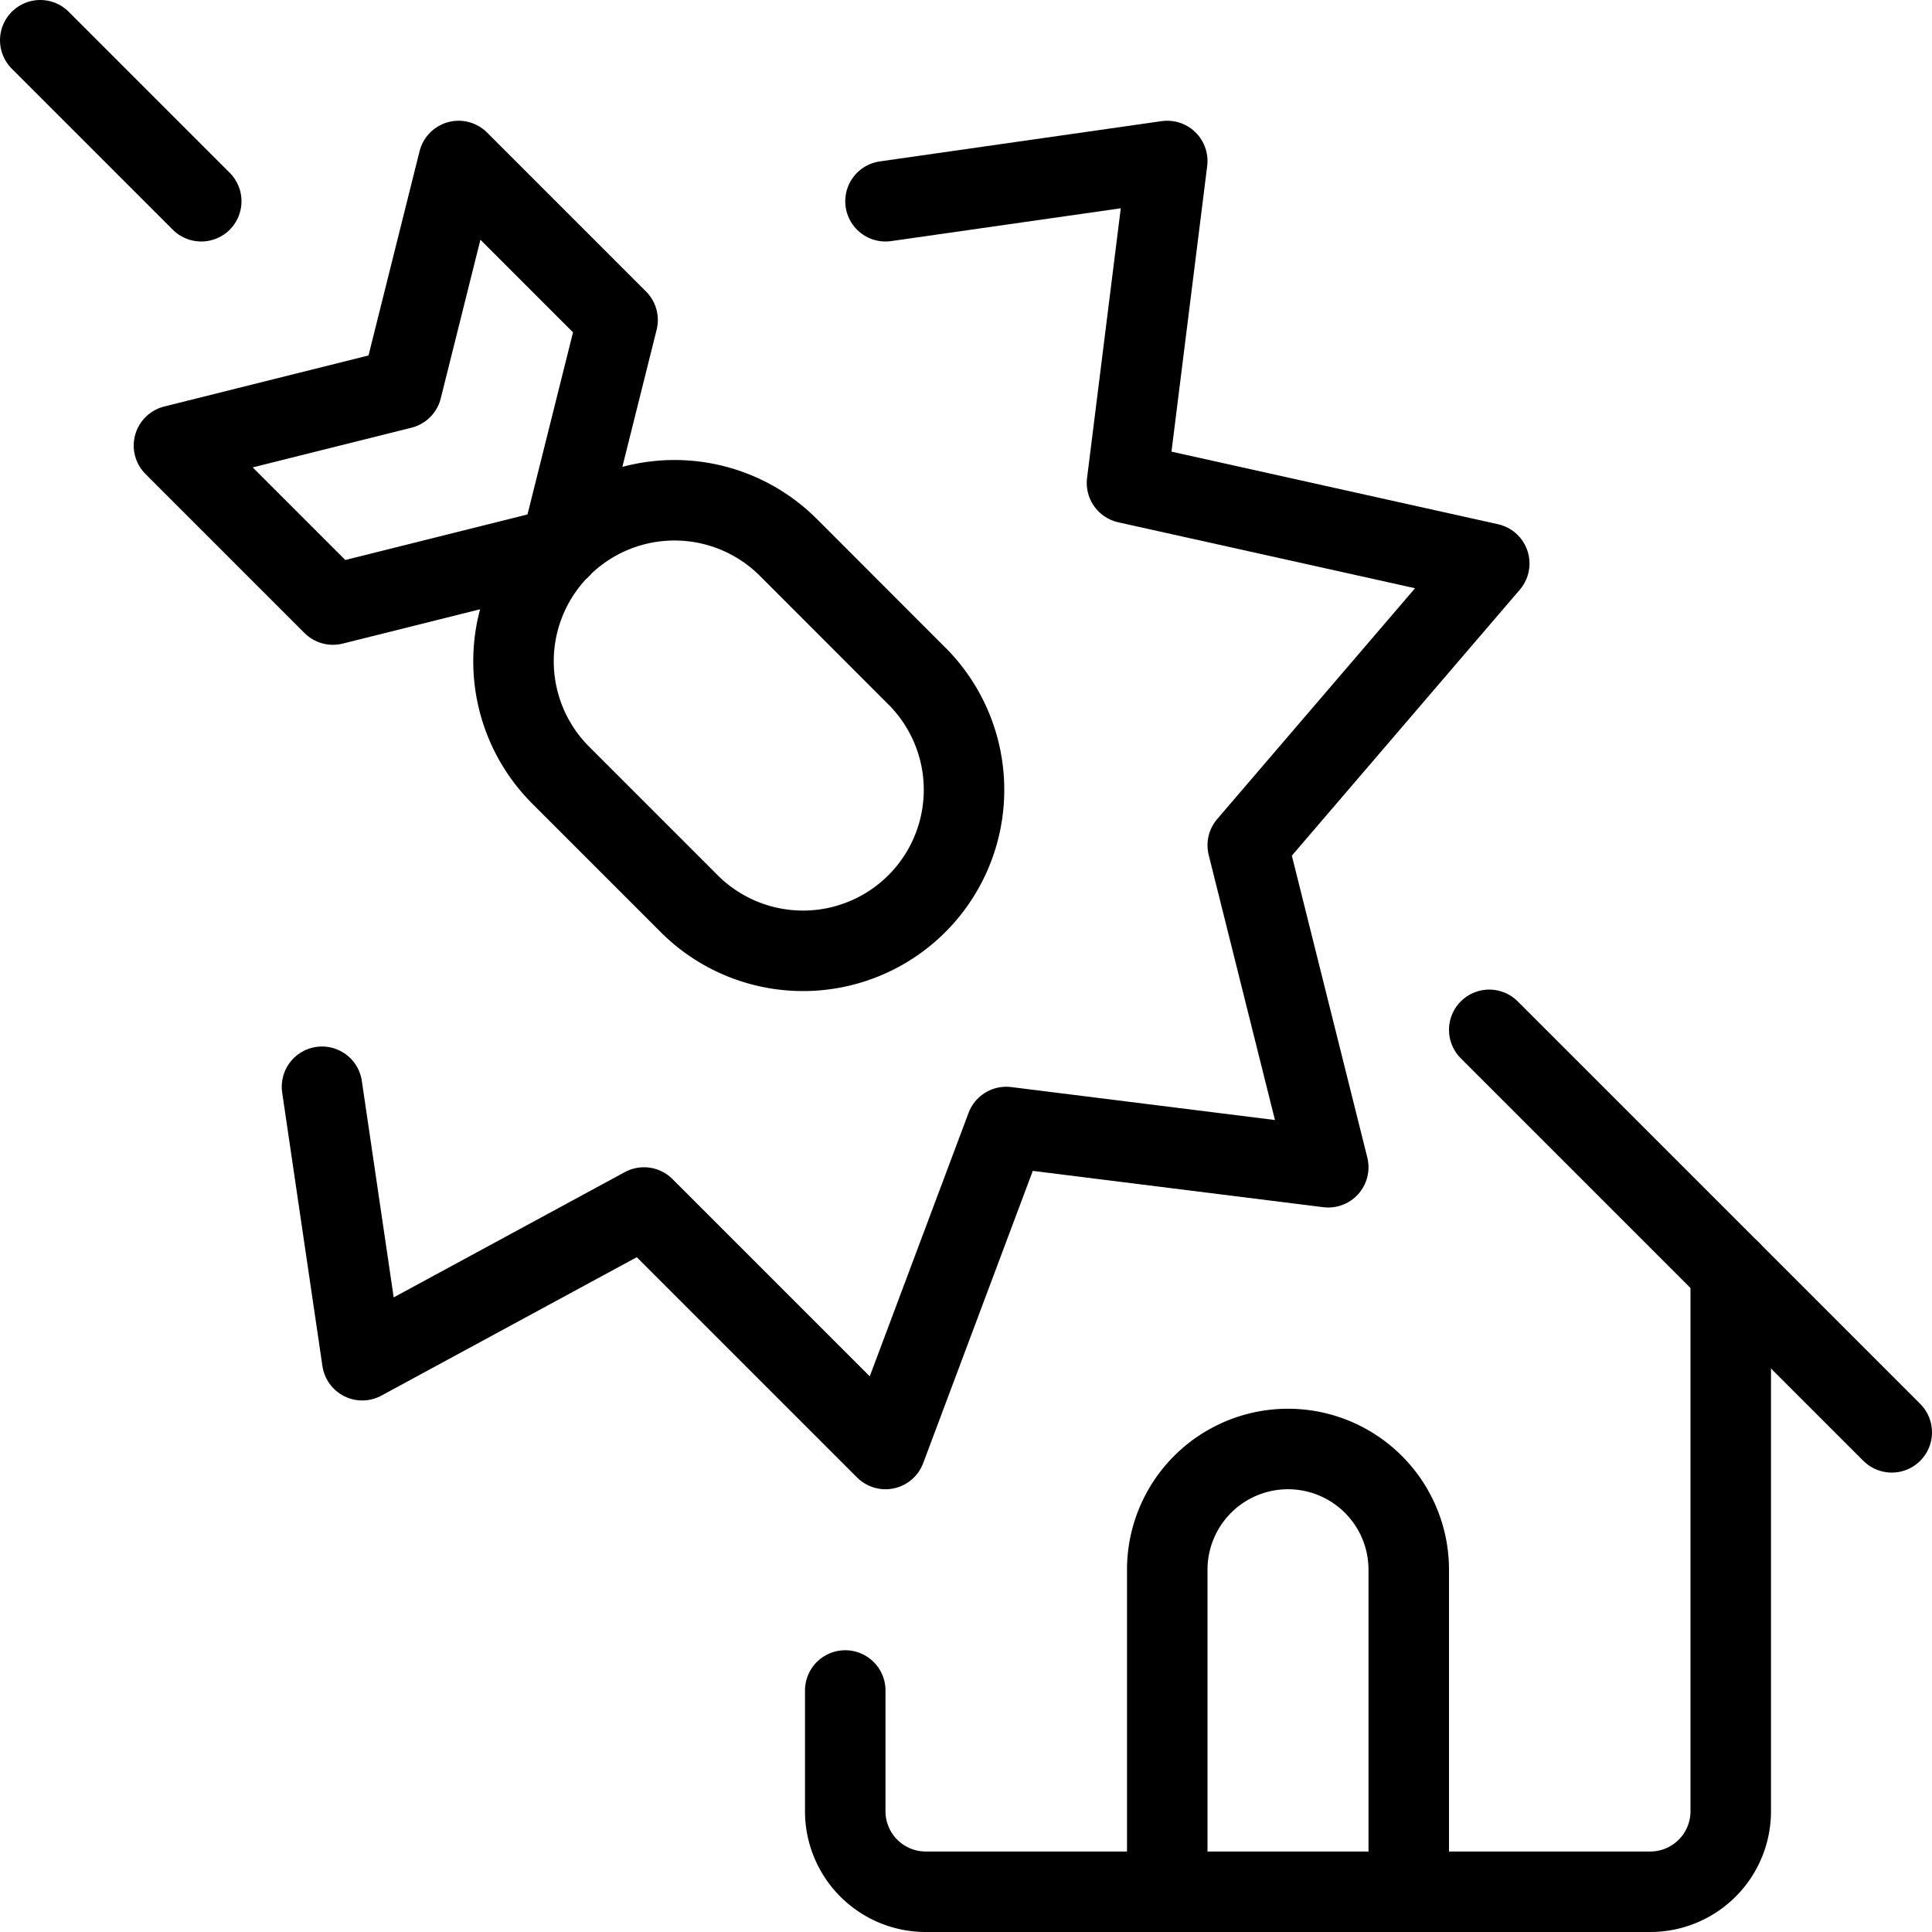 <svg xmlns="http://www.w3.org/2000/svg" viewBox="0 0 24 24"><g transform="matrix(1,0,0,1,0,0)"><defs><style>.a{fill:none;stroke:#000000;stroke-linecap:round;stroke-linejoin:round;}</style></defs><title>refugee-immigration-war-2</title><path class="a" d="M21.5,15.793V22.5a1,1,0,0,1-1,1h-9a1,1,0,0,1-1-1V21"></path><line class="a" x1="18.5" y1="12.793" x2="23.5" y2="17.793"></line><path class="a" d="M17.5,23.5v-4a1.5,1.5,0,0,0-3,0v4"></path><path class="a" d="M6.965,6.8a2,2,0,0,0,0,2.829l1.621,1.621a2,2,0,0,0,2.828-2.828L9.793,6.8A2,2,0,0,0,6.965,6.8Z"></path><polygon class="a" points="6.965 6.803 4.136 7.51 2.161 5.535 4.99 4.828 5.697 2 7.672 3.975 6.965 6.803"></polygon><line class="a" x1="0.5" y1="0.5" x2="2.5" y2="2.5"></line><polyline class="a" points="11 2.5 14.5 2 14 6 18.5 7 15.5 10.5 16.5 14.5 12.5 14 11 18 8 15 4.5 16.897 4 13.5"></polyline></g></svg>